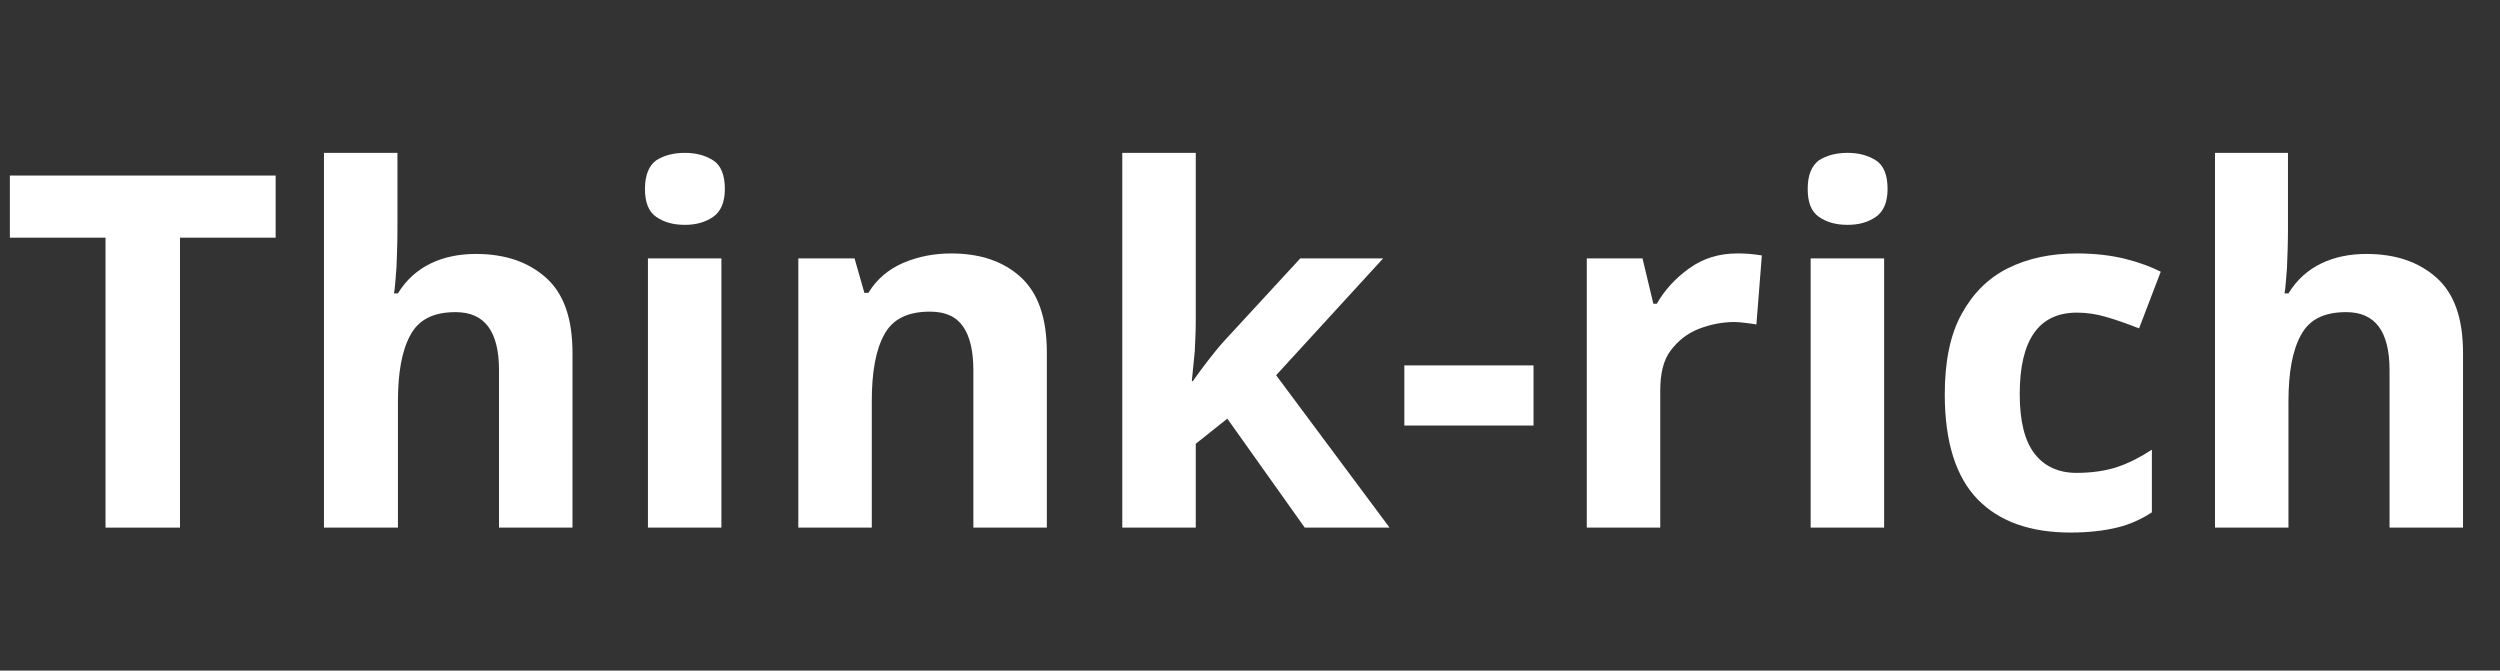 <?xml version="1.0" encoding="utf-8"?>
<!-- Generator: Adobe Illustrator 27.0.0, SVG Export Plug-In . SVG Version: 6.00 Build 0)  -->
<svg version="1.1" id="レイヤー_1" xmlns="http://www.w3.org/2000/svg" xmlns:xlink="http://www.w3.org/1999/xlink" x="0px"
	 y="0px" viewBox="0 0 507 136" style="enable-background:new 0 0 507 136;" xml:space="preserve">
<rect x="0" y="0" width="507" height="136" fill="#333333" stroke="none"/>
<style type="text/css">
	.st0{enable-background:new    ;}
	.st1{fill:#FFFFFF;}
</style>
<g class="st0">
	<path class="st1" d="M36.5,107H21.4V48.2H2V35.6h53.9v12.6H36.5V107z"/>
	<path class="st1" d="M80.6,31v15.5c0,2.7-0.1,5.3-0.2,7.8c-0.2,2.4-0.3,4.2-0.5,5.2h0.8c1.7-2.8,4-4.8,6.7-6.1s5.8-1.9,9.1-1.9
		c5.9,0,10.6,1.6,14.2,4.8s5.4,8.2,5.4,15.3V107h-14.9V75.1c0-7.9-2.9-11.8-8.8-11.8c-4.5,0-7.5,1.5-9.2,4.7
		c-1.7,3.1-2.5,7.6-2.5,13.4V107h-15V31H80.6z"/>
	<path class="st1" d="M138.9,31c2.2,0,4.1,0.5,5.7,1.5c1.6,1,2.4,3,2.4,5.8c0,2.7-0.8,4.6-2.4,5.7c-1.6,1.1-3.5,1.6-5.7,1.6
		c-2.3,0-4.2-0.5-5.8-1.6s-2.3-3-2.3-5.7c0-2.8,0.8-4.7,2.3-5.8C134.7,31.5,136.6,31,138.9,31z M146.3,52.4V107h-14.9V52.4H146.3z"
		/>
	<path class="st1" d="M192.9,51.4c5.9,0,10.6,1.6,14.1,4.8s5.3,8.2,5.3,15.3V107h-14.9V75.1c0-3.9-0.7-6.9-2.1-8.9
		c-1.4-2-3.6-3-6.7-3c-4.5,0-7.6,1.5-9.3,4.7c-1.7,3.1-2.5,7.6-2.5,13.4V107h-14.9V52.4h11.4l2,7h0.8c1.7-2.8,4.1-4.8,7.1-6.1
		C186.3,52,189.5,51.4,192.9,51.4z"/>
	<path class="st1" d="M242.5,31v34c0,2.1-0.1,4.1-0.2,6.2c-0.2,2-0.4,4.1-0.6,6.1h0.2c1-1.4,2-2.8,3.1-4.2c1.1-1.4,2.2-2.8,3.4-4.1
		l15.3-16.6h16.8l-21.7,23.7l23,30.9h-17.2l-15.7-22.1l-6.4,5.1v17h-14.9V31H242.5z"/>
	<path class="st1" d="M284.8,86.3V74.1H311v12.2C311,86.3,284.8,86.3,284.8,86.3z"/>
	<path class="st1" d="M352.3,51.4c0.7,0,1.6,0,2.6,0.1s1.8,0.2,2.4,0.3l-1.1,14c-0.5-0.1-1.2-0.2-2.1-0.3c-0.9-0.1-1.6-0.2-2.3-0.2
		c-2.5,0-5,0.5-7.3,1.4s-4.2,2.4-5.7,4.4s-2.1,4.7-2.1,8.2V107h-14.9V52.4h11.3l2.2,9.2h0.7c1.6-2.8,3.8-5.2,6.6-7.2
		C345.4,52.4,348.6,51.4,352.3,51.4z"/>
	<path class="st1" d="M374.7,31c2.2,0,4.1,0.5,5.7,1.5s2.4,3,2.4,5.8c0,2.7-0.8,4.6-2.4,5.7c-1.6,1.1-3.5,1.6-5.7,1.6
		c-2.3,0-4.2-0.5-5.8-1.6c-1.6-1.1-2.3-3-2.3-5.7c0-2.8,0.8-4.7,2.3-5.8C370.5,31.5,372.4,31,374.7,31z M382.1,52.4V107h-14.9V52.4
		H382.1z"/>
	<path class="st1" d="M419.9,108c-8.1,0-14.4-2.2-18.8-6.7s-6.7-11.6-6.7-21.3c0-6.7,1.1-12.1,3.4-16.3s5.4-7.3,9.4-9.3s8.7-3,14-3
		c3.7,0,7,0.4,9.8,1.1c2.8,0.7,5.2,1.6,7.2,2.6l-4.4,11.5c-2.3-0.9-4.5-1.7-6.6-2.3c-2-0.6-4-0.9-6-0.9c-7.7,0-11.6,5.5-11.6,16.5
		c0,5.5,1,9.5,3,12.1s4.9,3.9,8.5,3.9c3.1,0,5.9-0.4,8.3-1.2c2.4-0.8,4.7-2,7-3.5v12.7c-2.3,1.5-4.6,2.5-7.1,3.1
		S423.7,108,419.9,108z"/>
	<path class="st1" d="M464,31v15.5c0,2.7-0.1,5.3-0.2,7.8c-0.2,2.4-0.3,4.2-0.5,5.2h0.8c1.7-2.8,4-4.8,6.7-6.1s5.8-1.9,9.1-1.9
		c5.9,0,10.6,1.6,14.2,4.8s5.4,8.2,5.4,15.3V107h-14.9V75.1c0-7.9-2.9-11.8-8.8-11.8c-4.5,0-7.5,1.5-9.2,4.7
		c-1.7,3.1-2.5,7.6-2.5,13.4V107h-14.9V31H464z"/>
</g>
</svg>
